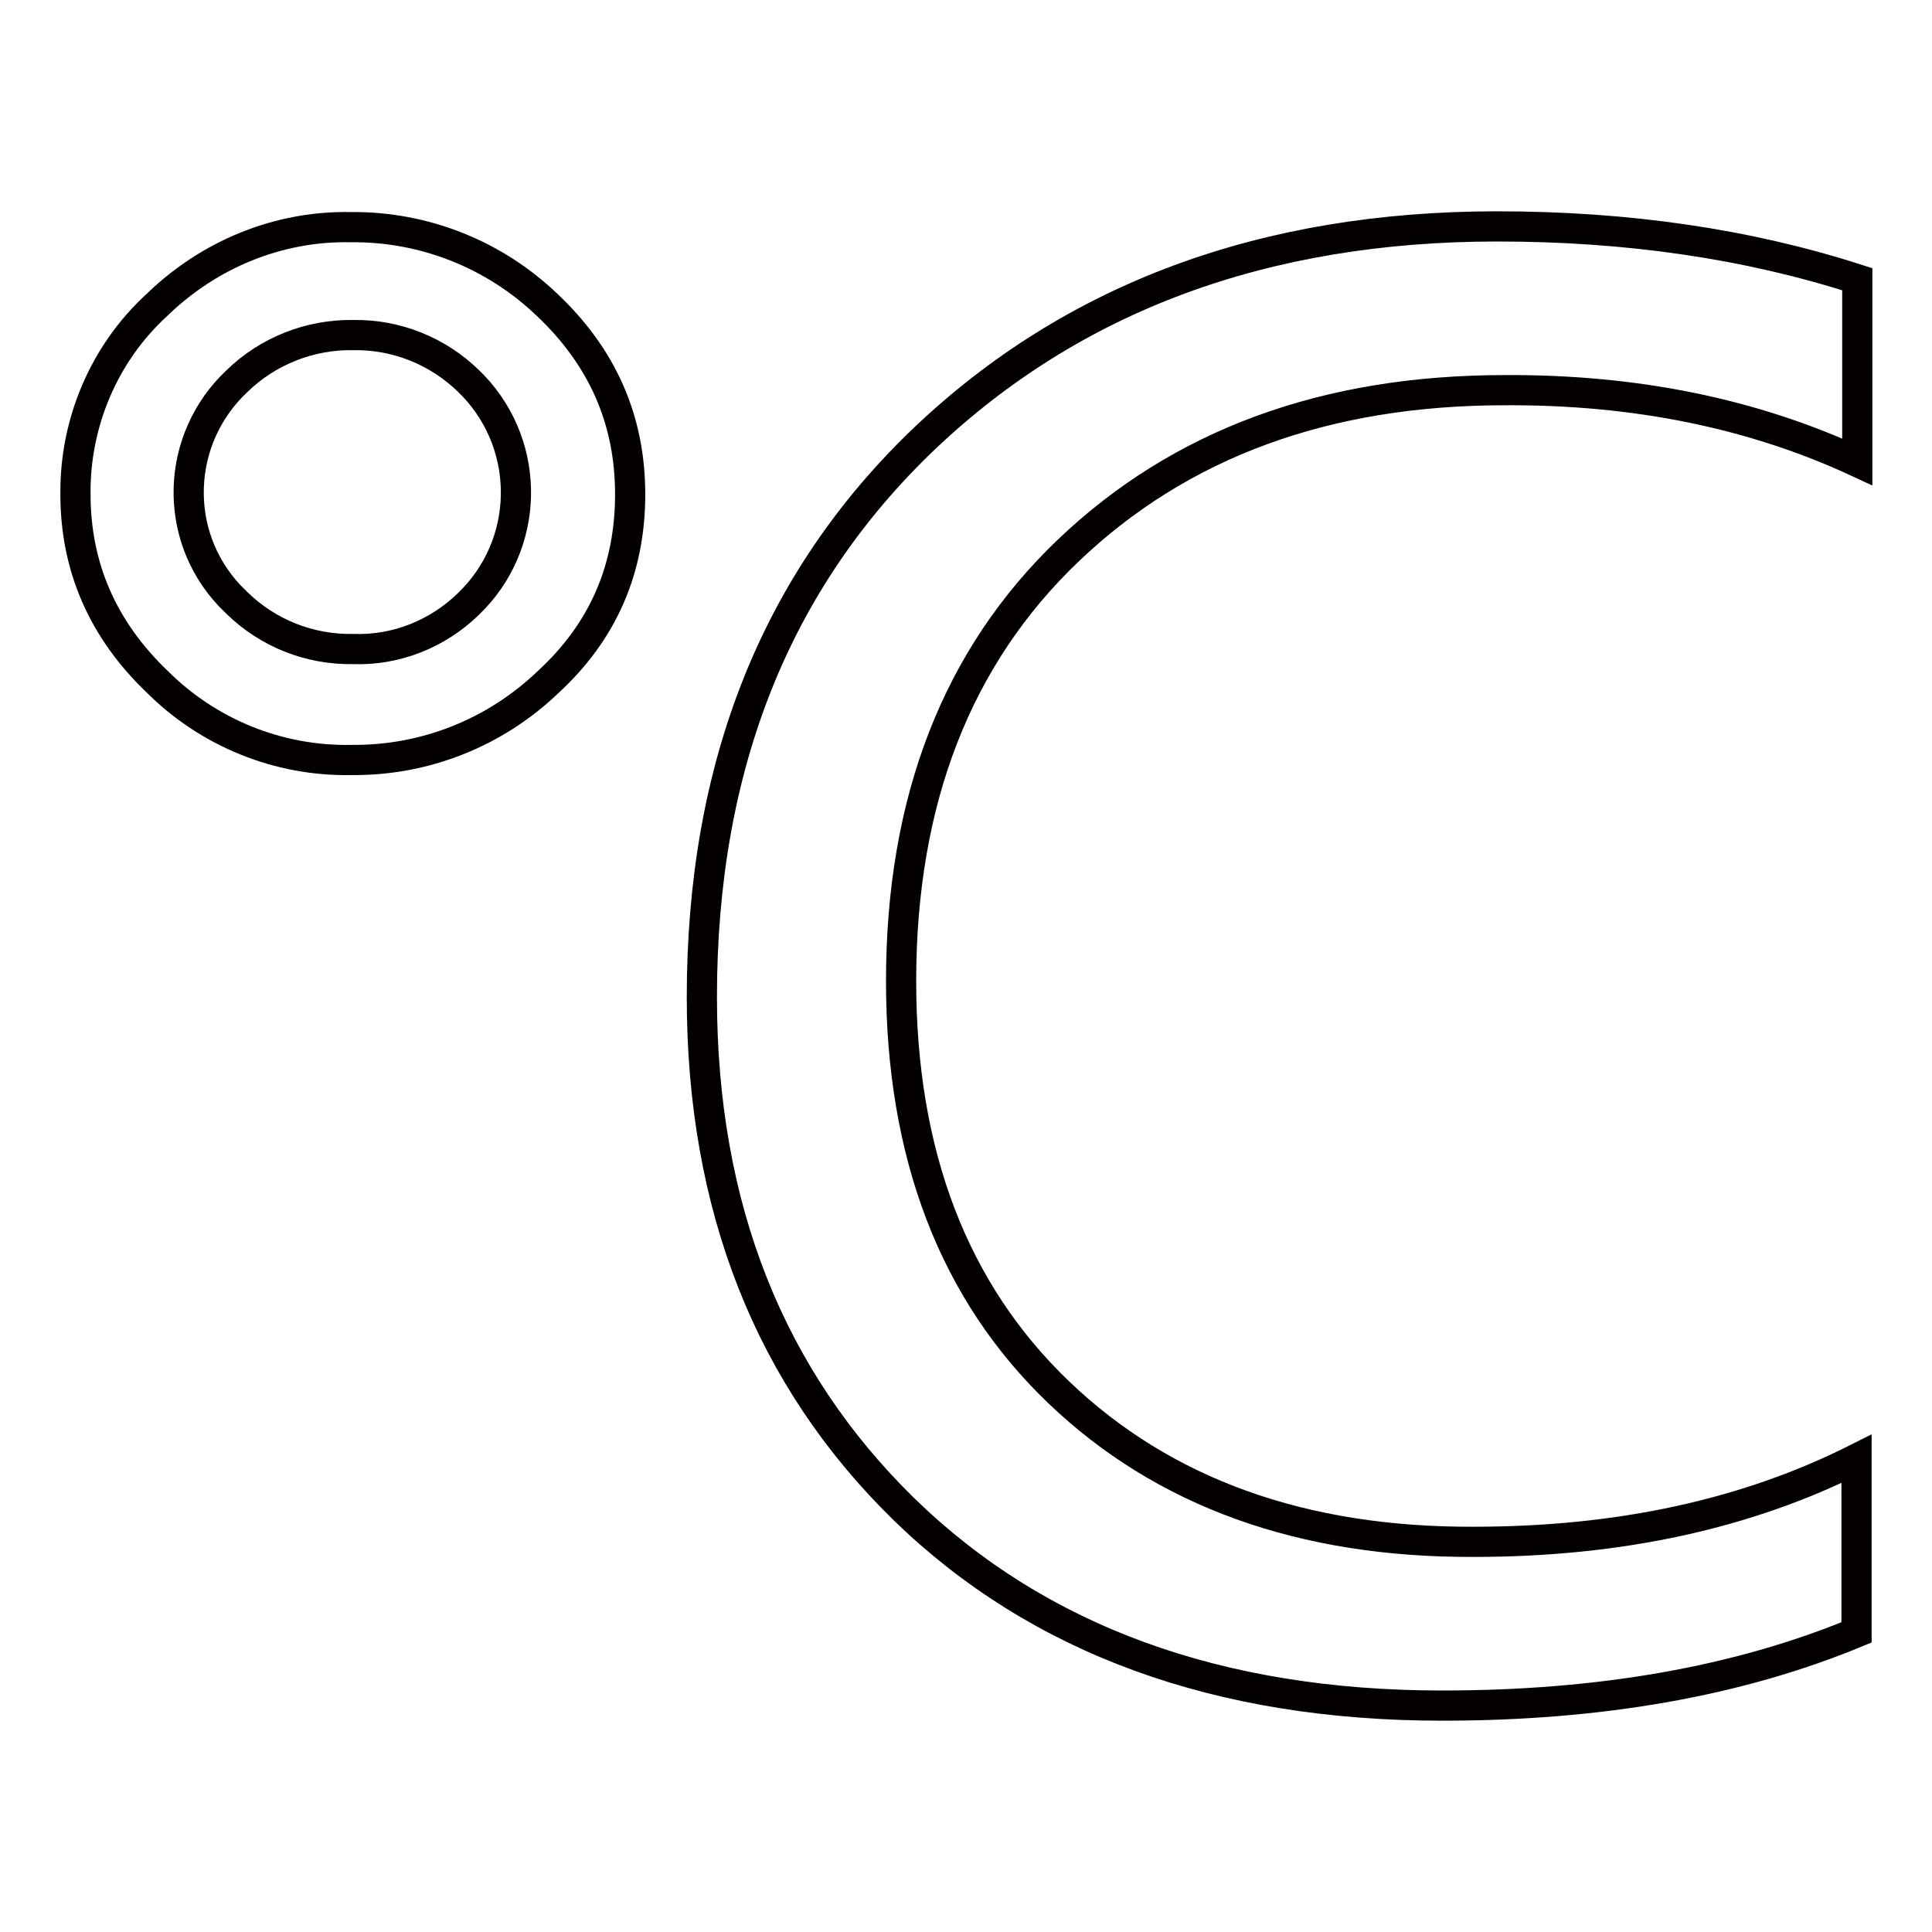 <?xml version="1.0" encoding="utf-8"?>
<!-- Svg Vector Icons : http://www.onlinewebfonts.com/icon -->
<!DOCTYPE svg PUBLIC "-//W3C//DTD SVG 1.1//EN" "http://www.w3.org/Graphics/SVG/1.1/DTD/svg11.dtd">
<svg version="1.1" xmlns="http://www.w3.org/2000/svg" xmlns:xlink="http://www.w3.org/1999/xlink" x="0px" y="0px" viewBox="0 0 256 256" enable-background="new 0 0 256 256" xml:space="preserve">
<g> <path stroke-width="4" fill-opacity="0" stroke="#040000"  d="M46.6,100.7c-9.7,0.2-19-3.6-25.8-10.4C13.6,83.4,10,75.1,10,65.5C9.9,56,13.8,46.8,20.8,40.4 c6.9-6.7,16.1-10.5,25.7-10.3c9.7-0.1,19,3.6,26,10.3c7.3,6.9,11,15.2,11,25.1c0,9.9-3.6,18.2-10.9,24.9 C65.6,97.1,56.3,100.8,46.6,100.7z M46.8,44.4c-5.7-0.1-11.3,2.1-15.4,6.1c-8.1,7.6-8.6,20.3-1,28.4c0.3,0.3,0.7,0.7,1,1 c4.1,4,9.6,6.2,15.4,6.1C52.5,86.2,58,84,62.1,80c8.1-7.8,8.4-20.7,0.6-28.9c-0.2-0.2-0.4-0.4-0.6-0.6C58,46.5,52.5,44.3,46.8,44.4 z M246,216.3c-15.7,6.5-34,9.7-54.9,9.7c-29.7,0-53.5-8.7-71.3-26c-17.8-17.4-26.8-40-26.8-67.9c0-30.6,9.8-55.2,29.5-74 c19.7-18.7,45-28.1,75.9-28.1c17.2,0,33.1,2.3,47.7,7v24.2c-13.8-6.4-29.4-9.6-46.7-9.5c-23.8,0-43,7.1-57.8,21.2 c-14.8,14.1-22.2,33.2-22.2,57.1c0,23,7,41.2,20.9,54.5c13.9,13.3,32.3,19.9,55,19.8c19.3,0,36.2-3.7,50.7-11L246,216.3z"/></g>
</svg>
